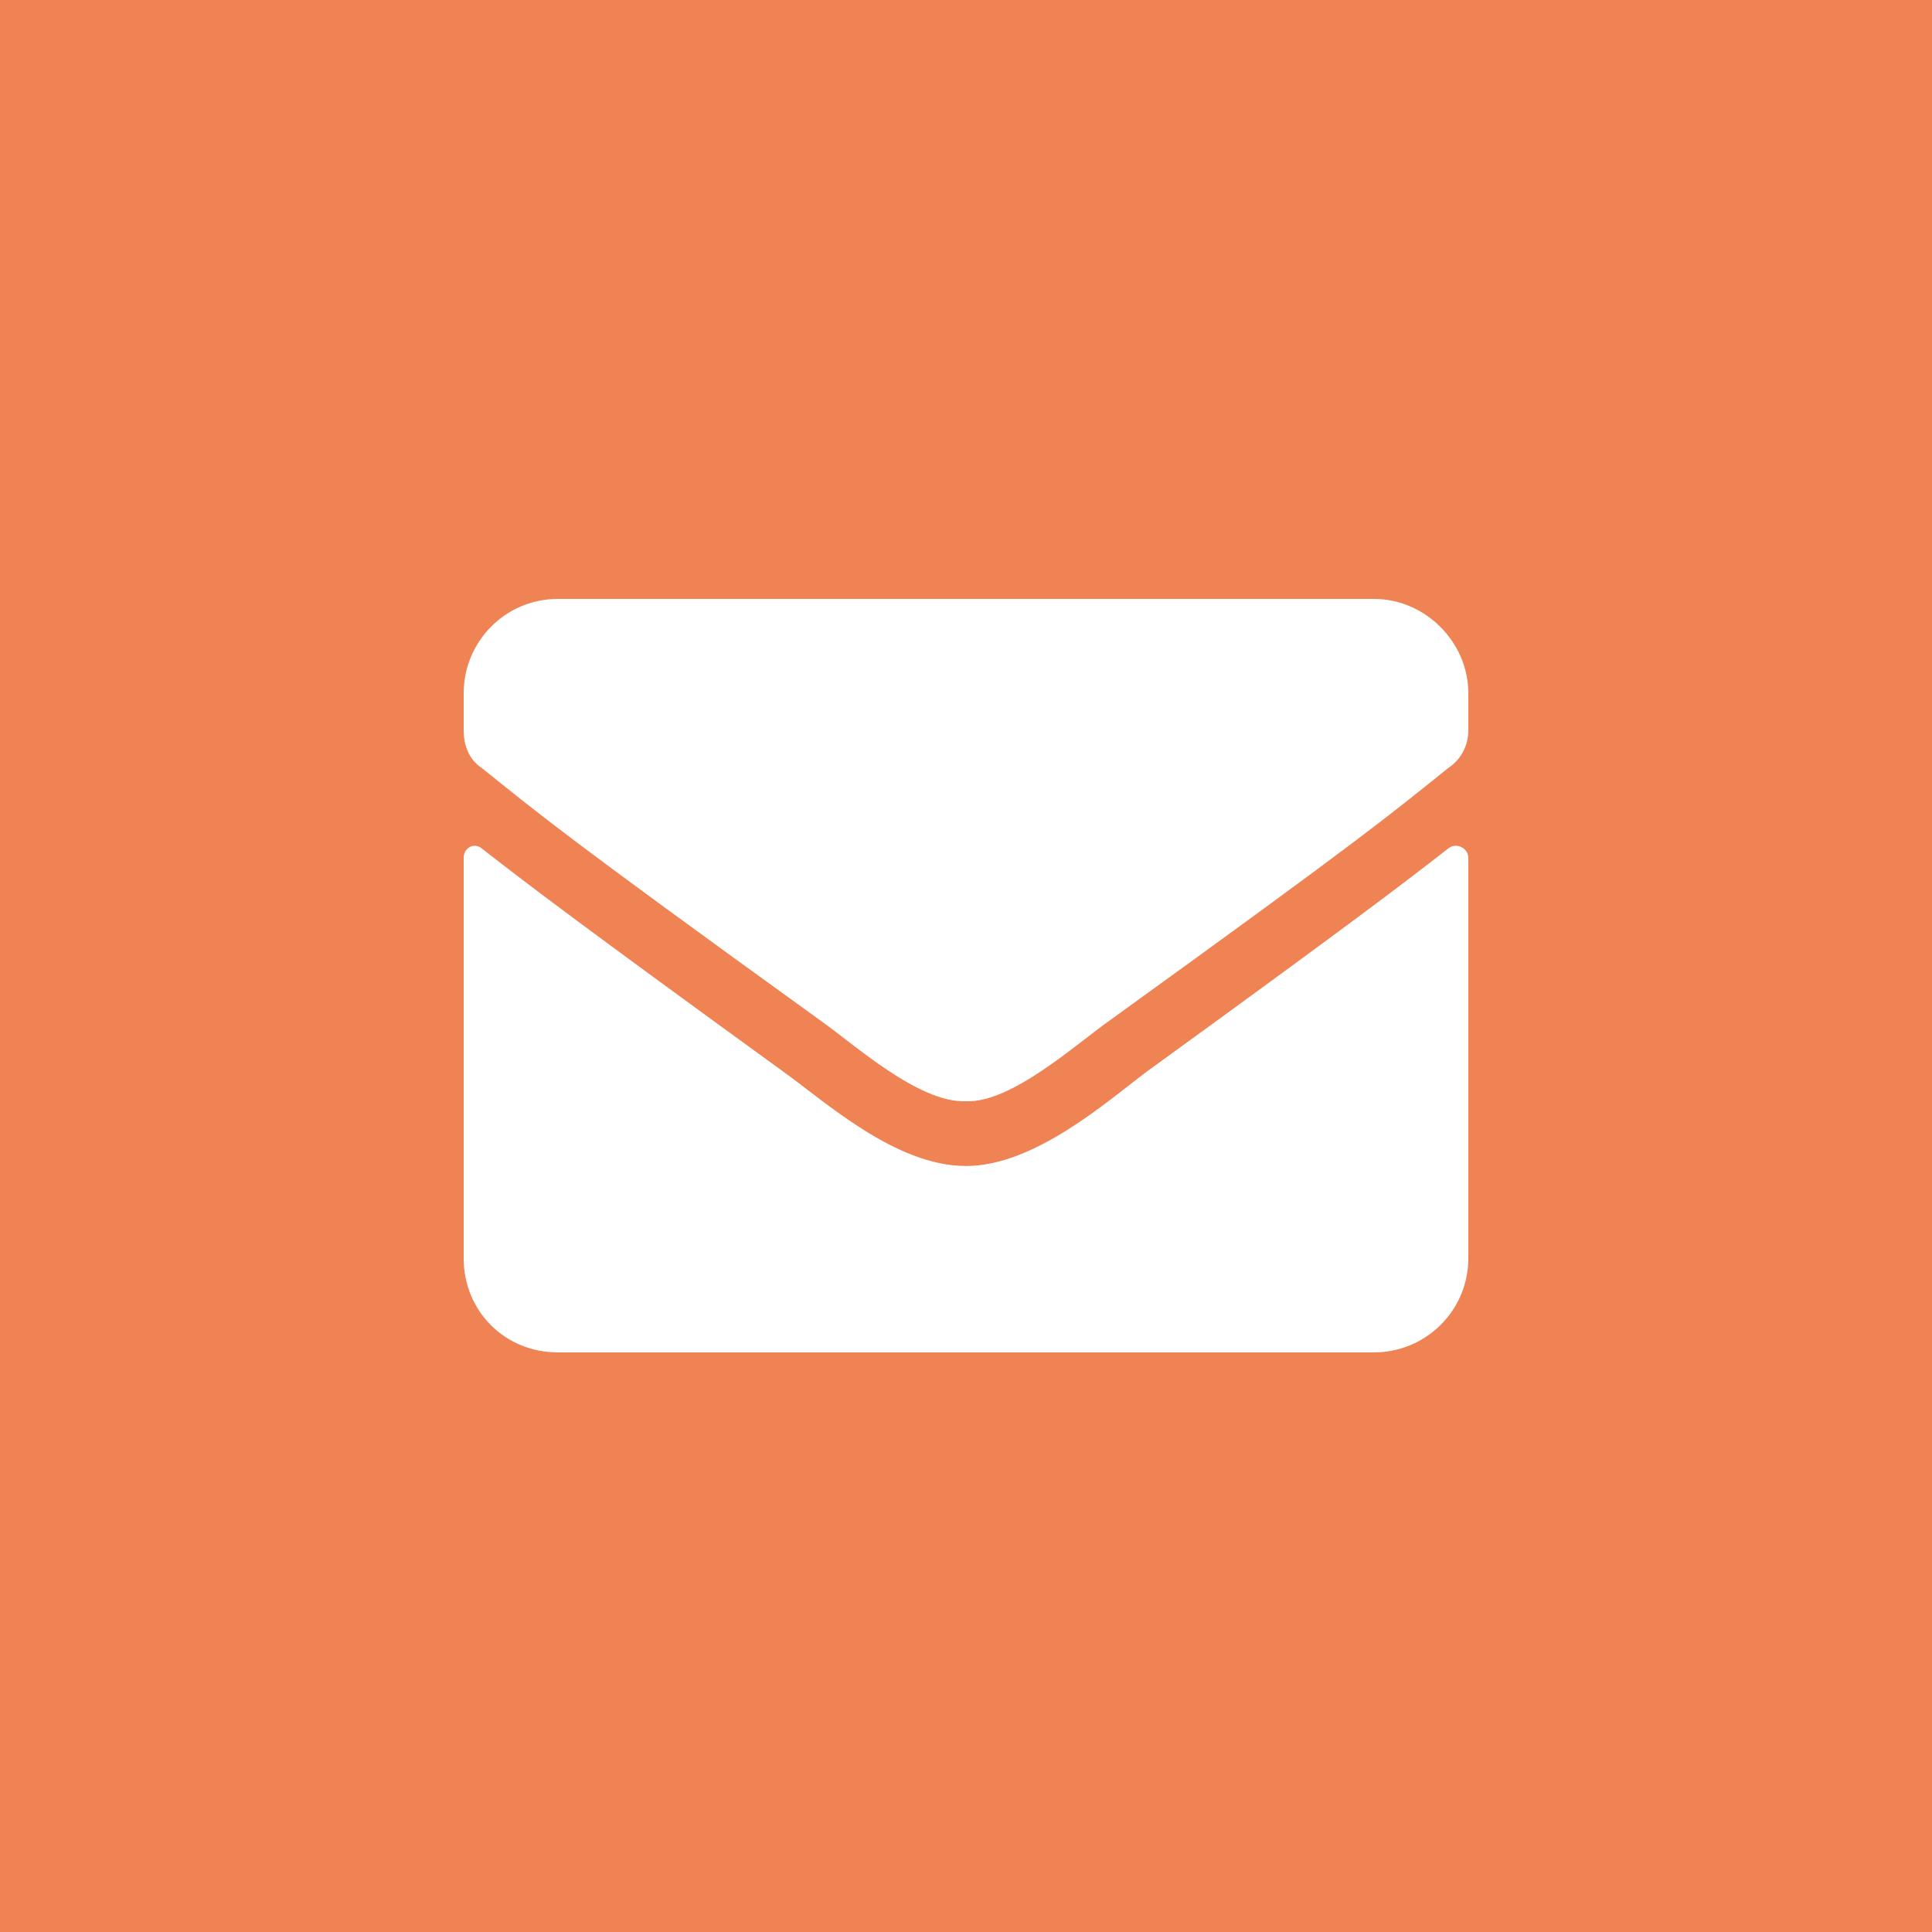 <svg width="50" height="50" viewBox="0 0 50 50" fill="none" xmlns="http://www.w3.org/2000/svg">
<rect width="50" height="50" fill="#EF8354"/>
<path d="M37.492 21.949C37.695 21.797 38 21.949 38 22.203V32.562C38 33.934 36.883 35 35.562 35H14.438C13.066 35 12 33.934 12 32.562V22.203C12 21.949 12.254 21.797 12.457 21.949C13.625 22.863 15.098 23.98 20.277 27.738C21.344 28.5 23.172 30.176 25 30.176C26.777 30.176 28.656 28.5 29.672 27.738C34.852 23.98 36.324 22.863 37.492 21.949ZM25 28.5C23.781 28.551 22.105 27.027 21.242 26.418C14.488 21.543 13.98 21.086 12.457 19.867C12.152 19.664 12 19.309 12 18.902V17.938C12 16.617 13.066 15.5 14.438 15.5H35.562C36.883 15.5 38 16.617 38 17.938V18.902C38 19.309 37.797 19.664 37.492 19.867C35.969 21.086 35.461 21.543 28.707 26.418C27.844 27.027 26.168 28.551 25 28.5Z" fill="white"/>
</svg>
